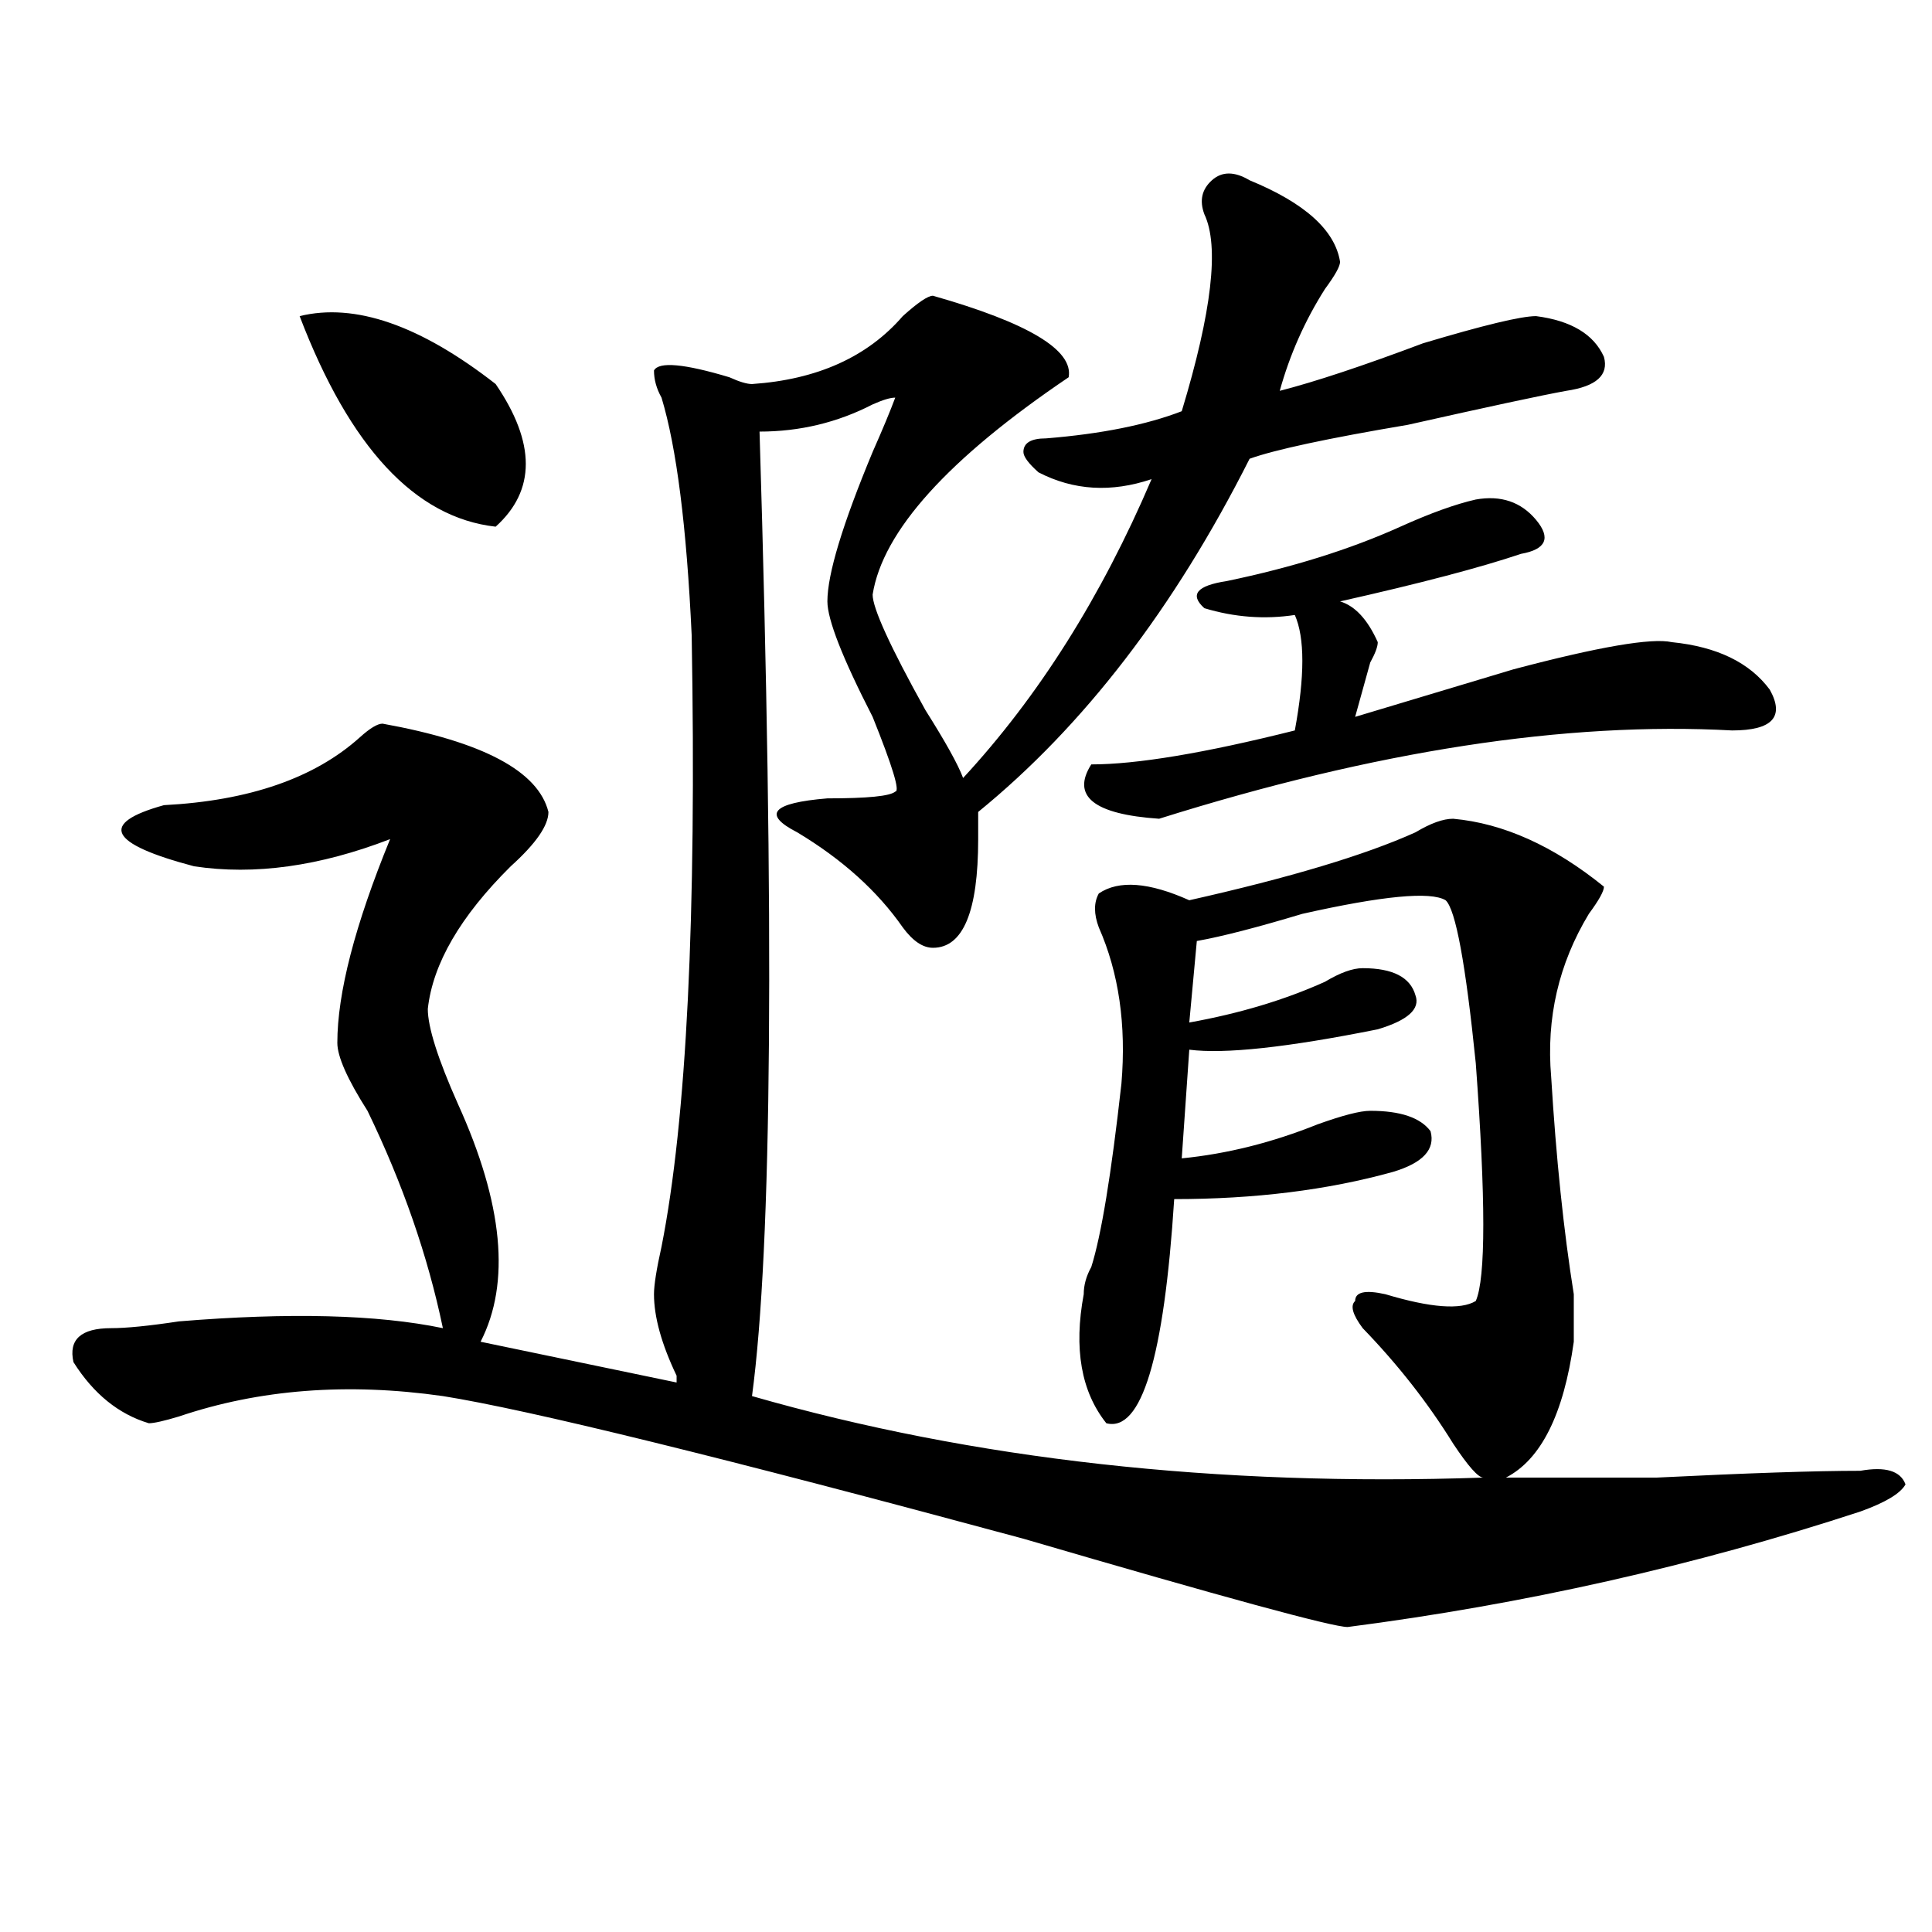 <?xml version="1.0" encoding="utf-8"?>
<!-- Generator: Adobe Illustrator 16.0.0, SVG Export Plug-In . SVG Version: 6.00 Build 0)  -->
<!DOCTYPE svg PUBLIC "-//W3C//DTD SVG 1.1//EN" "http://www.w3.org/Graphics/SVG/1.1/DTD/svg11.dtd">
<svg version="1.1" id="图层_1" xmlns="http://www.w3.org/2000/svg" xmlns:xlink="http://www.w3.org/1999/xlink" x="0px" y="0px"
	 width="1000px" height="1000px" viewBox="0 0 1000 1000" enable-background="new 0 0 1000 1000" xml:space="preserve">
<path d="M482.891,153.078c49.39,14.063,72.804,28.125,70.242,42.188c-62.438,42.188-96.277,79.706-101.461,112.5
	c0,7.031,9.086,26.972,27.316,59.766c10.366,16.425,16.891,28.125,19.512,35.156C537.523,360.5,570.023,308.975,596.059,248
	c-20.853,7.031-40.364,5.878-58.535-3.516c-5.243-4.669-7.805-8.185-7.805-10.547c0-4.669,3.902-7.031,11.707-7.031
	c28.598-2.307,52.012-7.031,70.242-14.063c15.609-51.525,19.512-85.528,11.707-101.953c-2.621-7.031-1.341-12.854,3.902-17.578
	c5.184-4.669,11.707-4.669,19.512,0c28.598,11.756,44.207,25.818,46.828,42.188c0,2.362-2.621,7.031-7.805,14.063
	c-10.426,16.425-18.23,34.003-23.414,52.734c18.171-4.669,42.926-12.854,74.145-24.609c31.219-9.338,50.73-14.063,58.535-14.063
	c18.171,2.362,29.878,9.394,35.121,21.094c2.562,9.394-3.902,15.271-19.512,17.578c-13.048,2.362-40.364,8.24-81.949,17.578
	c-41.645,7.031-68.961,12.909-81.949,17.578c-39.023,77.344-85.852,138.318-140.484,182.813v14.063
	c0,37.519-7.805,56.25-23.414,56.25c-5.243,0-10.426-3.516-15.609-10.547c-13.048-18.731-31.219-35.156-54.633-49.219
	c-18.23-9.338-13.048-15.216,15.609-17.578c20.793,0,32.5-1.153,35.121-3.516c2.562,0-1.341-12.854-11.707-38.672
	c-15.609-30.432-23.414-50.372-23.414-59.766c0-14.063,7.805-39.825,23.414-77.344c5.184-11.7,9.086-21.094,11.707-28.125
	c-2.621,0-6.523,1.209-11.707,3.516c-18.23,9.394-37.742,14.063-58.535,14.063c7.805,255.487,6.464,421.875-3.902,499.219
	c114.449,32.85,240.604,46.912,378.527,42.188c-2.621,0-7.805-5.822-15.609-17.578c-13.048-21.094-28.657-40.979-46.828-59.766
	c-5.243-7.031-6.523-11.7-3.902-14.063c0-4.669,5.184-5.822,15.609-3.516c23.414,7.031,39.023,8.24,46.828,3.516
	c5.184-11.7,5.184-52.734,0-123.047c-5.243-51.525-10.426-79.65-15.609-84.375c-7.805-4.669-32.56-2.307-74.145,7.031
	c-23.414,7.031-41.645,11.756-54.633,14.063l-3.902,42.188c25.976-4.669,49.39-11.7,70.242-21.094
	c7.805-4.669,14.269-7.031,19.512-7.031c15.609,0,24.695,4.725,27.316,14.063c2.562,7.031-3.902,12.909-19.512,17.578
	c-46.828,9.394-79.388,12.909-97.559,10.547l-3.902,56.25c23.414-2.307,46.828-8.185,70.242-17.578
	c12.988-4.669,22.073-7.031,27.316-7.031c15.609,0,25.976,3.516,31.219,10.547c2.562,9.394-3.902,16.425-19.512,21.094
	c-33.84,9.394-71.583,14.063-113.168,14.063c-5.243,82.068-16.95,120.74-35.121,116.016c-13.048-16.369-16.95-38.672-11.707-66.797
	c0-4.669,1.281-9.338,3.902-14.063c5.184-16.369,10.366-48.01,15.609-94.922c2.562-30.432-1.341-57.403-11.707-80.859
	c-2.621-7.031-2.621-12.854,0-17.578c10.366-7.031,25.976-5.822,46.828,3.516c52.012-11.7,91.035-23.4,117.07-35.156
	c7.805-4.669,14.269-7.031,19.512-7.031c25.976,2.362,52.012,14.063,78.047,35.156c0,2.362-2.621,7.031-7.805,14.063
	c-15.609,25.818-22.133,53.943-19.512,84.375c2.562,42.188,6.464,79.706,11.707,112.5c0,11.756,0,19.94,0,24.609
	c-5.243,37.519-16.95,60.975-35.121,70.313c15.609,0,41.585,0,78.047,0c46.828-2.307,81.949-3.516,105.363-3.516
	c12.988-2.307,20.793,0,23.414,7.031c-2.621,4.725-10.426,9.394-23.414,14.063c-85.852,28.125-174.324,48.01-265.359,59.766
	c-7.805,0-63.778-15.271-167.801-45.703c-156.094-42.188-256.273-66.797-300.48-73.828c-49.45-7.031-94.998-3.516-136.582,10.547
	c-7.805,2.362-13.048,3.516-15.609,3.516c-15.609-4.669-28.658-15.216-39.023-31.641c-2.622-11.7,3.902-17.578,19.512-17.578
	c7.805,0,19.512-1.153,35.121-3.516c57.194-4.669,102.742-3.516,136.582,3.516c-7.805-37.463-20.853-74.981-39.023-112.5
	c-10.426-16.369-15.609-28.125-15.609-35.156c0-25.763,9.085-60.919,27.316-105.469c-36.462,14.063-70.242,18.787-101.461,14.063
	c-44.267-11.7-49.45-22.247-15.609-31.641c44.207-2.307,78.047-14.063,101.461-35.156c5.183-4.669,9.085-7.031,11.707-7.031
	c52.011,9.394,80.608,24.609,85.851,45.703c0,7.031-6.523,16.425-19.512,28.125c-26.035,25.818-40.364,50.428-42.925,73.828
	c0,9.394,5.183,25.818,15.609,49.219c23.414,51.581,27.316,92.615,11.707,123.047l101.461,21.094v-3.516
	c-7.805-16.369-11.707-30.432-11.707-42.188c0-4.669,1.281-12.854,3.902-24.609c12.988-65.588,18.171-171.057,15.609-316.406
	c-2.621-56.25-7.805-97.229-15.609-123.047c-2.621-4.669-3.902-9.338-3.902-14.063c2.562-4.669,15.609-3.516,39.023,3.516
	c5.184,2.362,9.086,3.516,11.707,3.516c33.78-2.307,59.816-14.063,78.047-35.156C475.086,156.594,480.27,153.078,482.891,153.078z
	 M155.094,163.625c28.597-7.031,62.438,4.725,101.46,35.156c20.793,30.487,20.793,55.097,0,73.828
	C214.91,267.94,181.069,231.631,155.094,163.625z M763.859,258.547c12.988-2.307,23.414,1.209,31.219,10.547
	c7.805,9.394,5.184,15.271-7.805,17.578c-20.853,7.031-52.071,15.271-93.656,24.609c7.805,2.362,14.269,9.394,19.512,21.094
	c0,2.362-1.341,5.878-3.902,10.547c-2.621,9.394-5.243,18.787-7.805,28.125c23.414-7.031,50.73-15.216,81.949-24.609
	c44.207-11.7,71.523-16.369,81.949-14.063c23.414,2.362,40.305,10.547,50.73,24.609c7.805,14.063,1.281,21.094-19.512,21.094
	c-85.852-4.669-184.751,10.547-296.578,45.703c-33.84-2.307-45.547-11.7-35.121-28.125c23.414,0,58.535-5.822,105.363-17.578
	c5.184-28.125,5.184-48.01,0-59.766c-15.609,2.362-31.219,1.209-46.828-3.516c-7.805-7.031-3.902-11.7,11.707-14.063
	c33.78-7.031,63.719-16.369,89.754-28.125C740.445,265.578,753.434,260.909,763.859,258.547z"/>
</svg>

